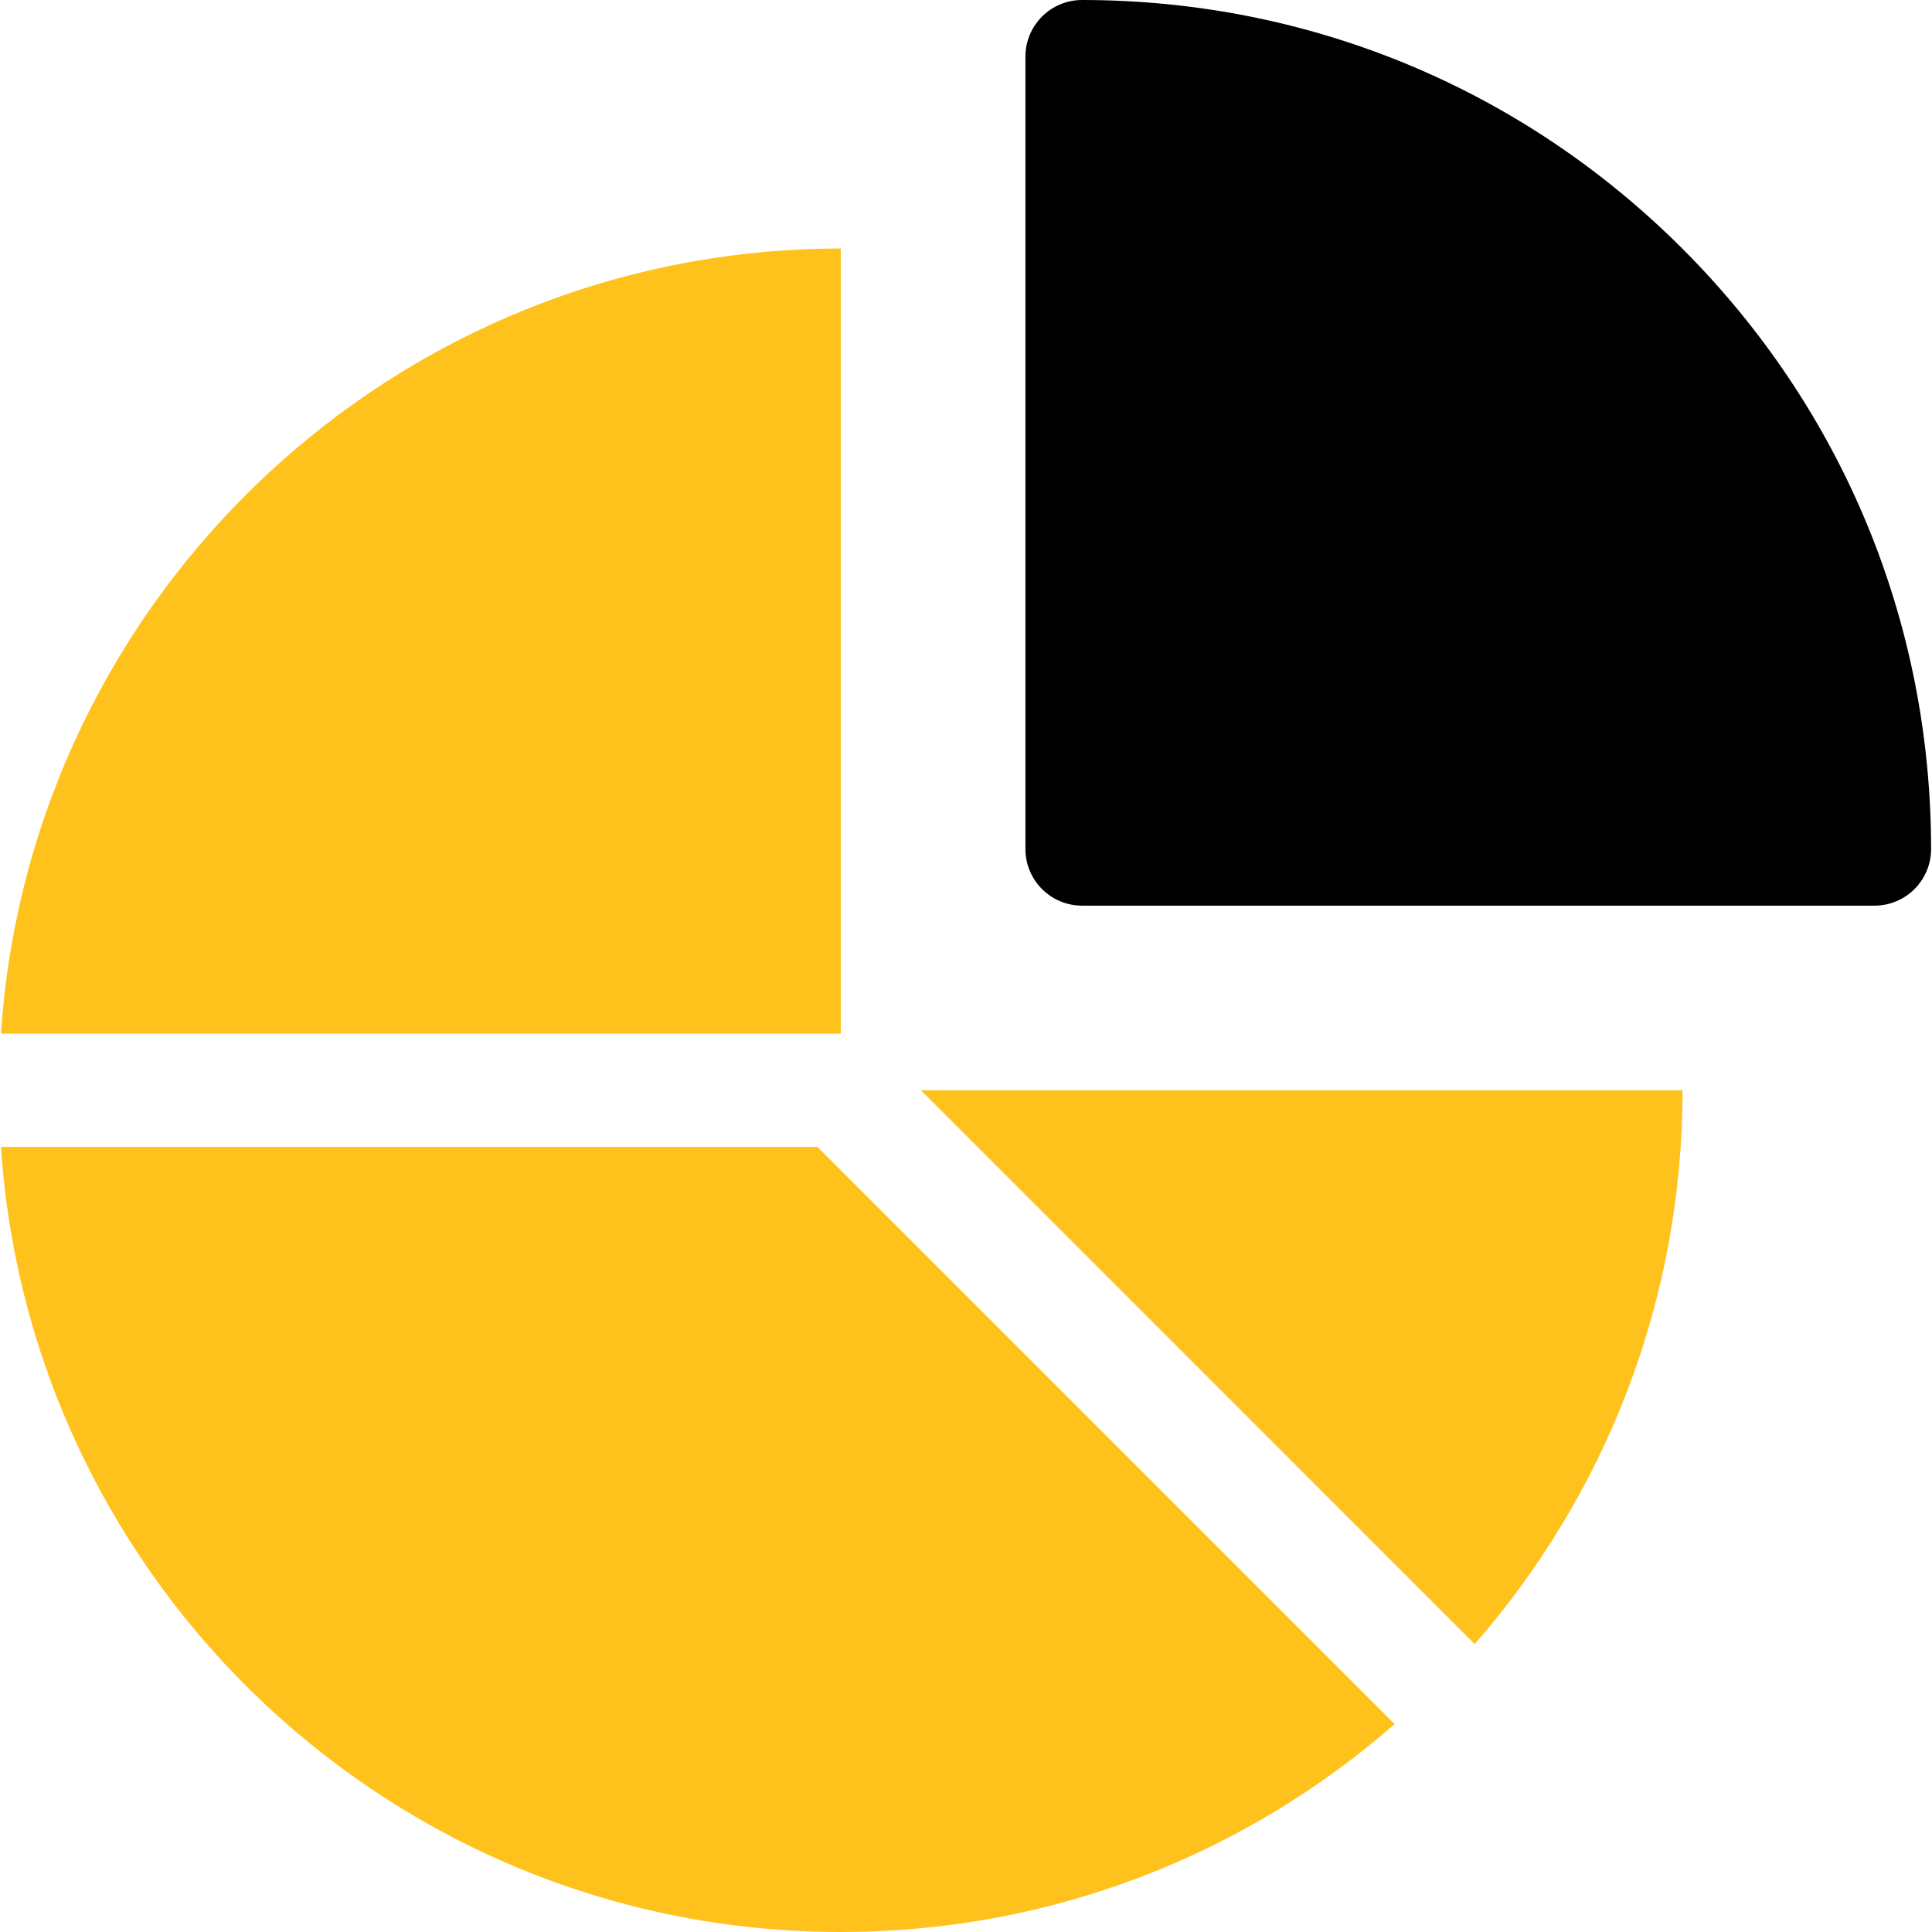 <svg width="42" height="42" viewBox="0 0 42 42" fill="none" xmlns="http://www.w3.org/2000/svg">
<g clip-path="url(#clip0_395_25442)">
<path d="M18.278 5.403C8.586 5.403 0.655 12.939 0.021 22.471H18.278V5.403Z" fill="#FFC11C"/>
<path d="M32.058 35.741C34.872 32.523 36.577 28.311 36.577 23.701H20.019L32.058 35.741Z" fill="#FFC11C"/>
<path d="M0.021 24.932C0.655 34.464 8.586 42 18.278 42C22.888 42 27.1 40.294 30.317 37.481L17.768 24.932H0.021Z" fill="#FFC11C"/>
<path d="M36.574 5.406C33.088 1.92 28.453 0 23.523 0C22.843 0 22.292 0.551 22.292 1.23V18.457C22.292 19.137 22.843 19.688 23.523 19.688H40.749C41.429 19.688 41.98 19.137 41.98 18.457C41.98 13.527 40.06 8.892 36.574 5.406Z" fill="black"/>
</g>
<defs>
<clipPath id="clip0_395_25442">
<rect width="42" height="42" fill="white"/>
</clipPath>
</defs>
</svg>
